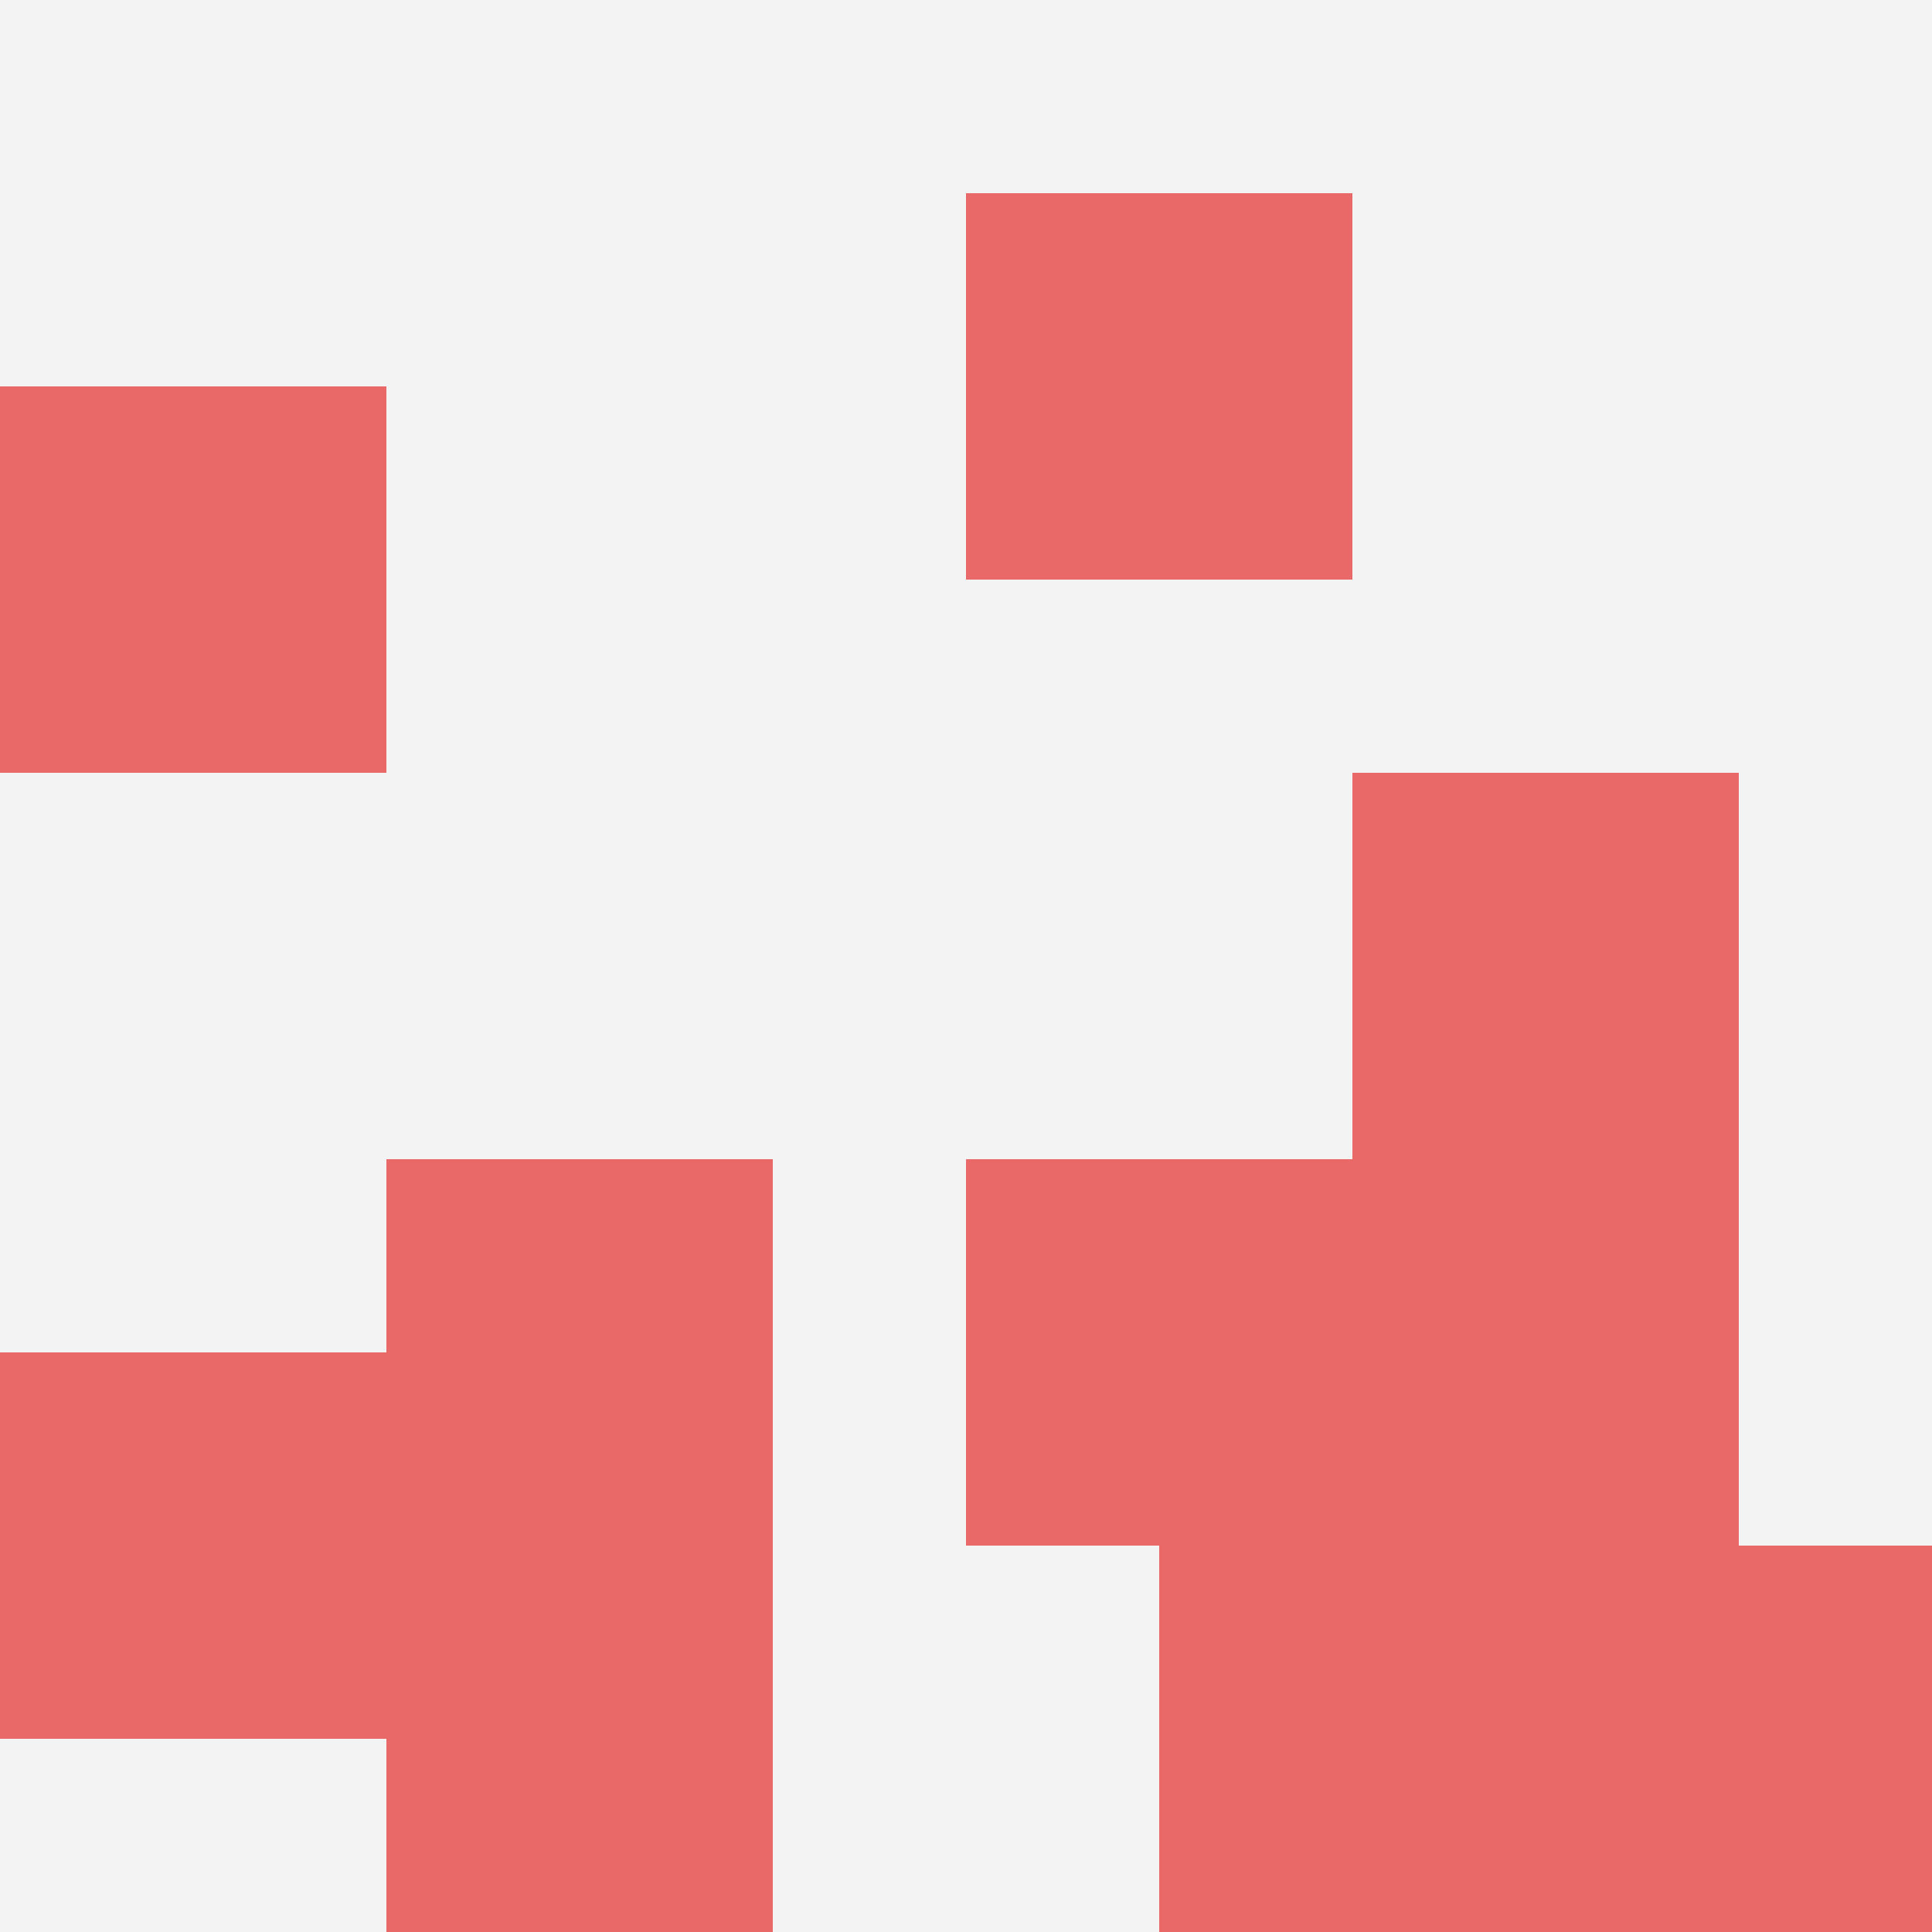 <svg id="ten-svg" xmlns="http://www.w3.org/2000/svg" preserveAspectRatio="xMinYMin meet" viewBox="0 0 10 10"> <rect x="0" y="0" width="10" height="10" fill="#F3F3F3"/><rect class="t" x="5" y="1"/><rect class="t" x="2" y="8"/><rect class="t" x="7" y="4"/><rect class="t" x="0" y="2"/><rect class="t" x="0" y="7"/><rect class="t" x="2" y="6"/><rect class="t" x="6" y="8"/><rect class="t" x="7" y="6"/><rect class="t" x="8" y="8"/><rect class="t" x="5" y="6"/><style>.t{width:2px;height:2px;fill:#E96868} #ten-svg{shape-rendering:crispedges;}</style></svg>